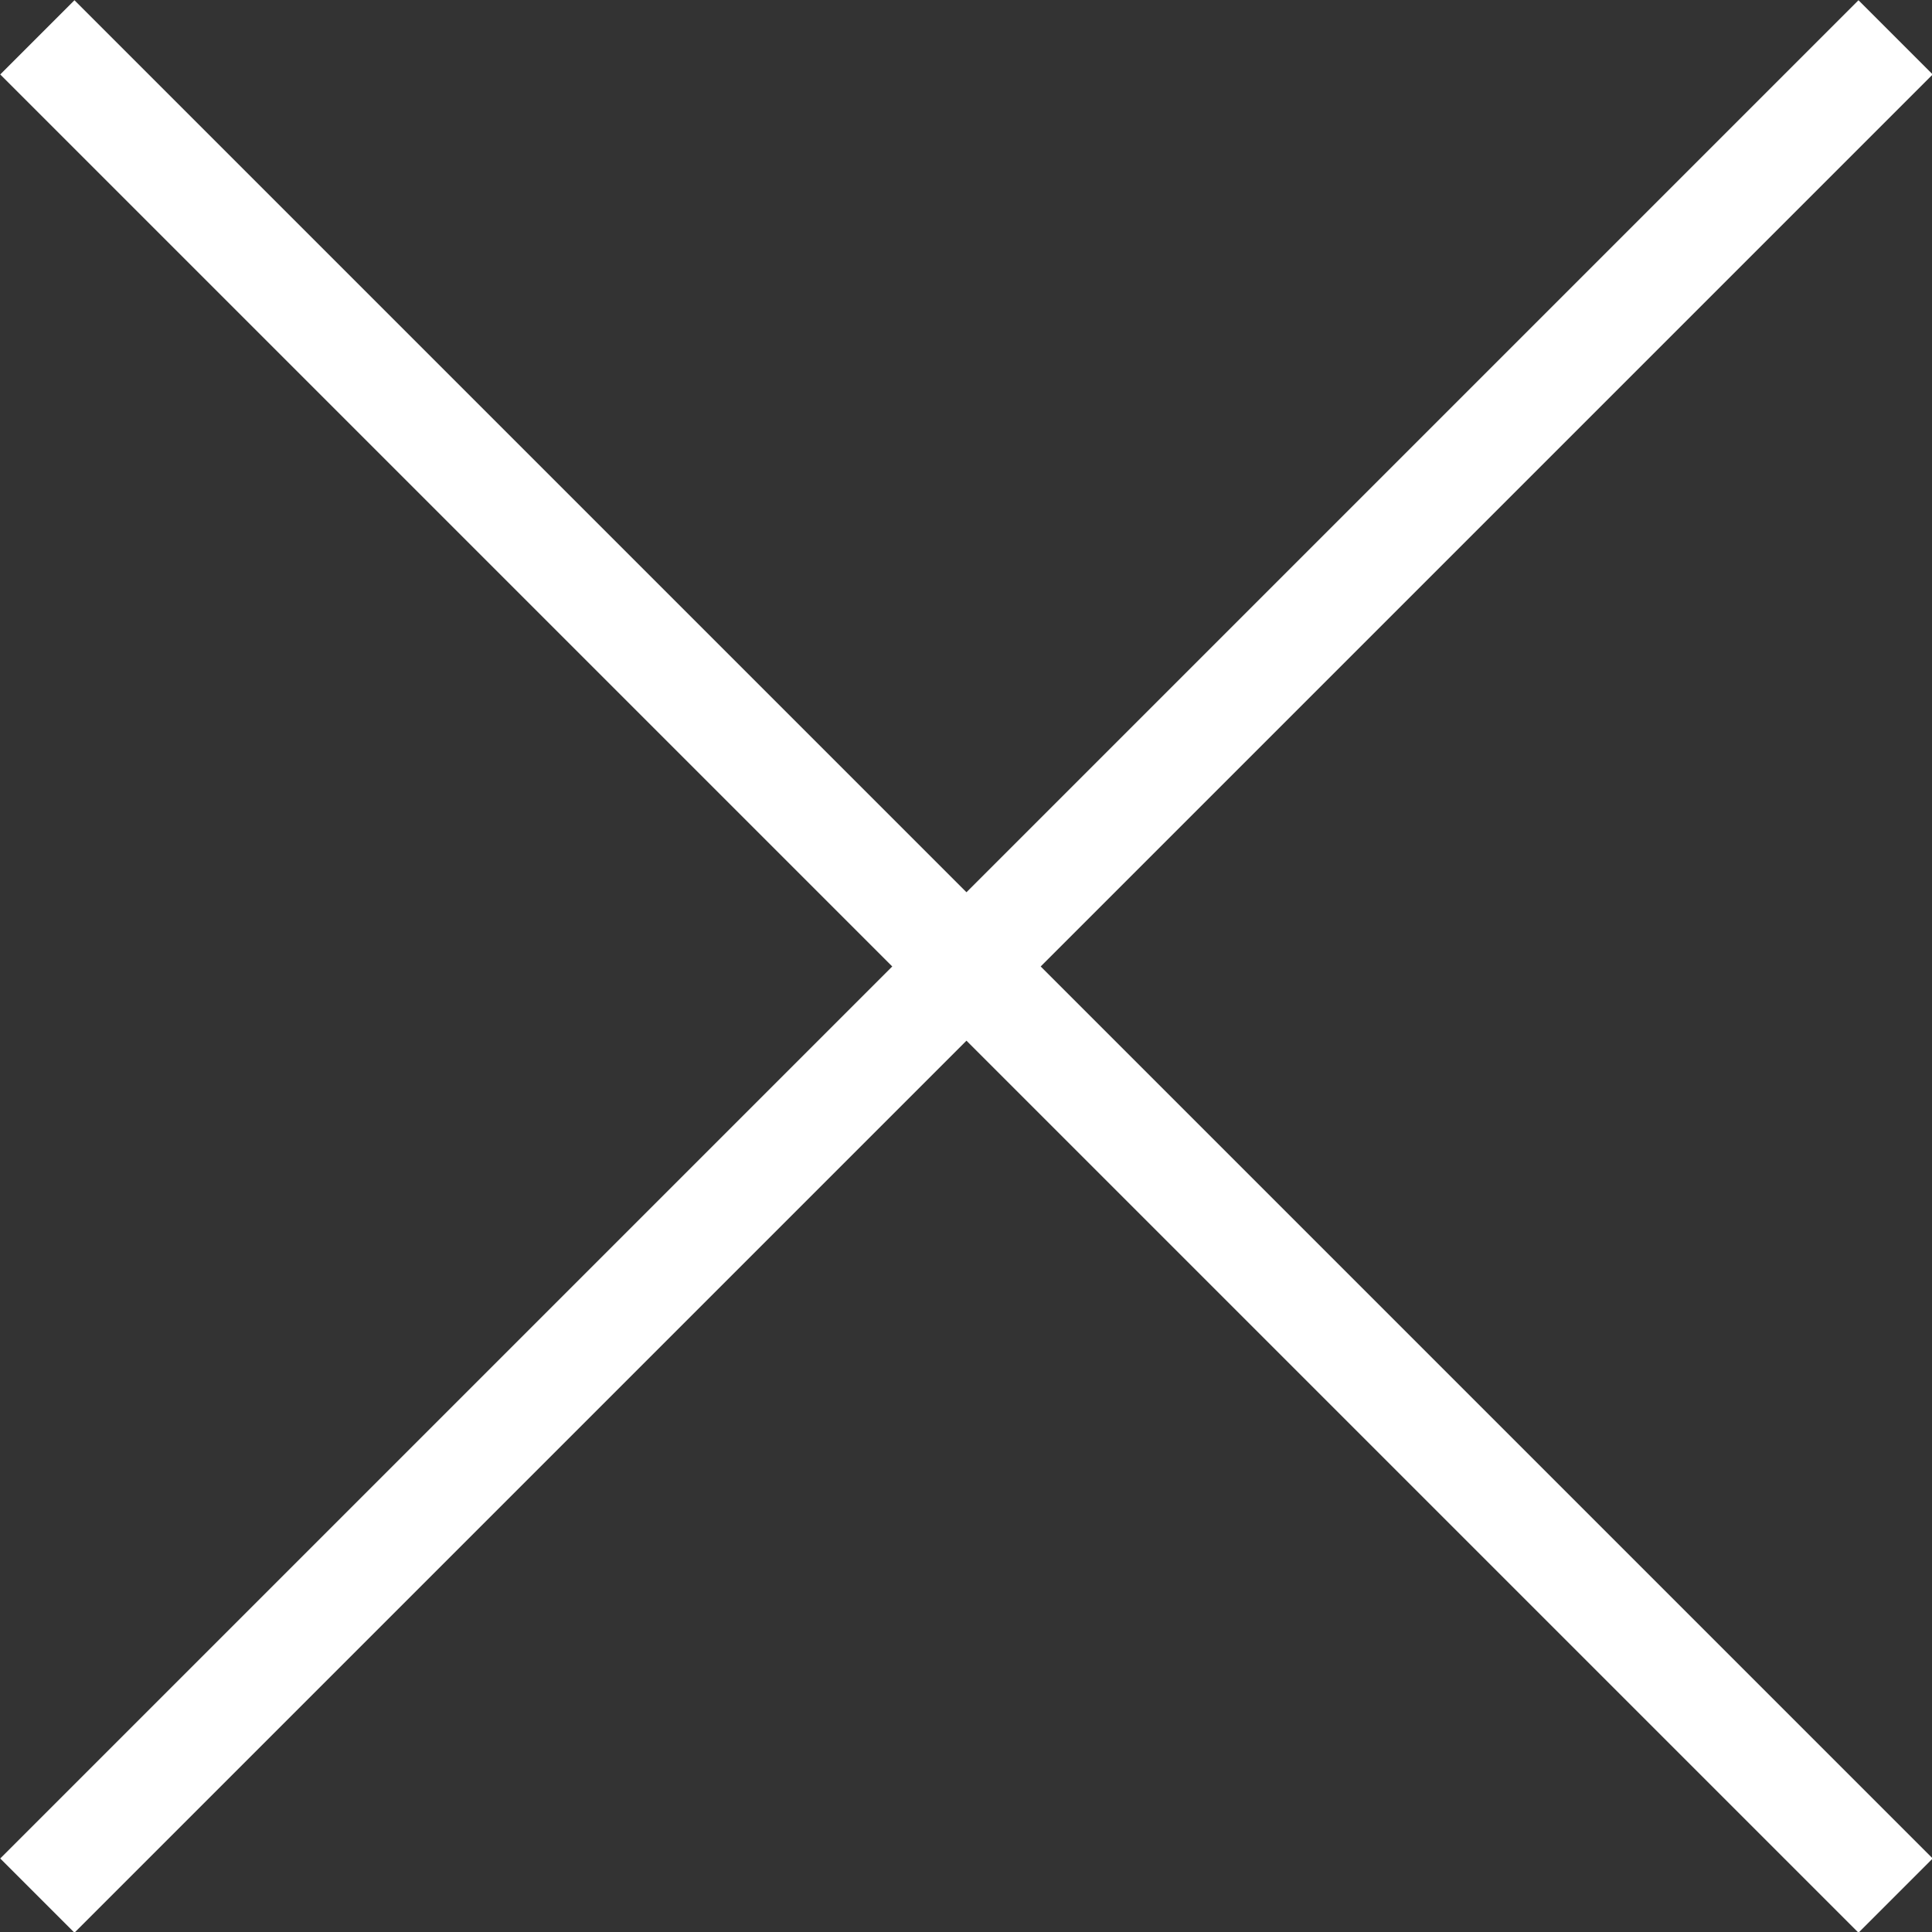 <?xml version="1.0" encoding="UTF-8"?> <!-- Generator: Adobe Illustrator 26.3.1, SVG Export Plug-In . SVG Version: 6.00 Build 0) --> <svg xmlns="http://www.w3.org/2000/svg" xmlns:xlink="http://www.w3.org/1999/xlink" id="Слой_1" x="0px" y="0px" viewBox="0 0 20.69 20.69" style="enable-background:new 0 0 20.69 20.69;" xml:space="preserve"><rect x="0" y="0" width="20.69" height="20.69" fill="#333333" stroke="none"/> <style type="text/css"> .st0{fill:#DE1114;} .st1{fill:#FFFFFF;} .st2{fill:#B2B7C3;} .st3{fill:none;stroke:#FF0012;stroke-width:2;stroke-miterlimit:10;} .st4{fill:#FF0012;} .st5{fill:none;stroke:#FFFFFF;stroke-width:2.877;stroke-miterlimit:10;} .st6{fill:none;stroke:#B2B7C3;stroke-width:1.664;stroke-miterlimit:10;} .st7{fill:none;stroke:#FFFFFF;stroke-width:0.971;stroke-linecap:round;stroke-linejoin:round;stroke-miterlimit:10;} .st8{fill:none;stroke:#FFFFFF;stroke-width:1.124;stroke-miterlimit:10;} </style> <g> <line class="st8" x1="0.4" y1="0.4" x2="20.3" y2="20.3"></line> <line class="st8" x1="20.3" y1="0.4" x2="0.4" y2="20.3"></line> </g> </svg> 